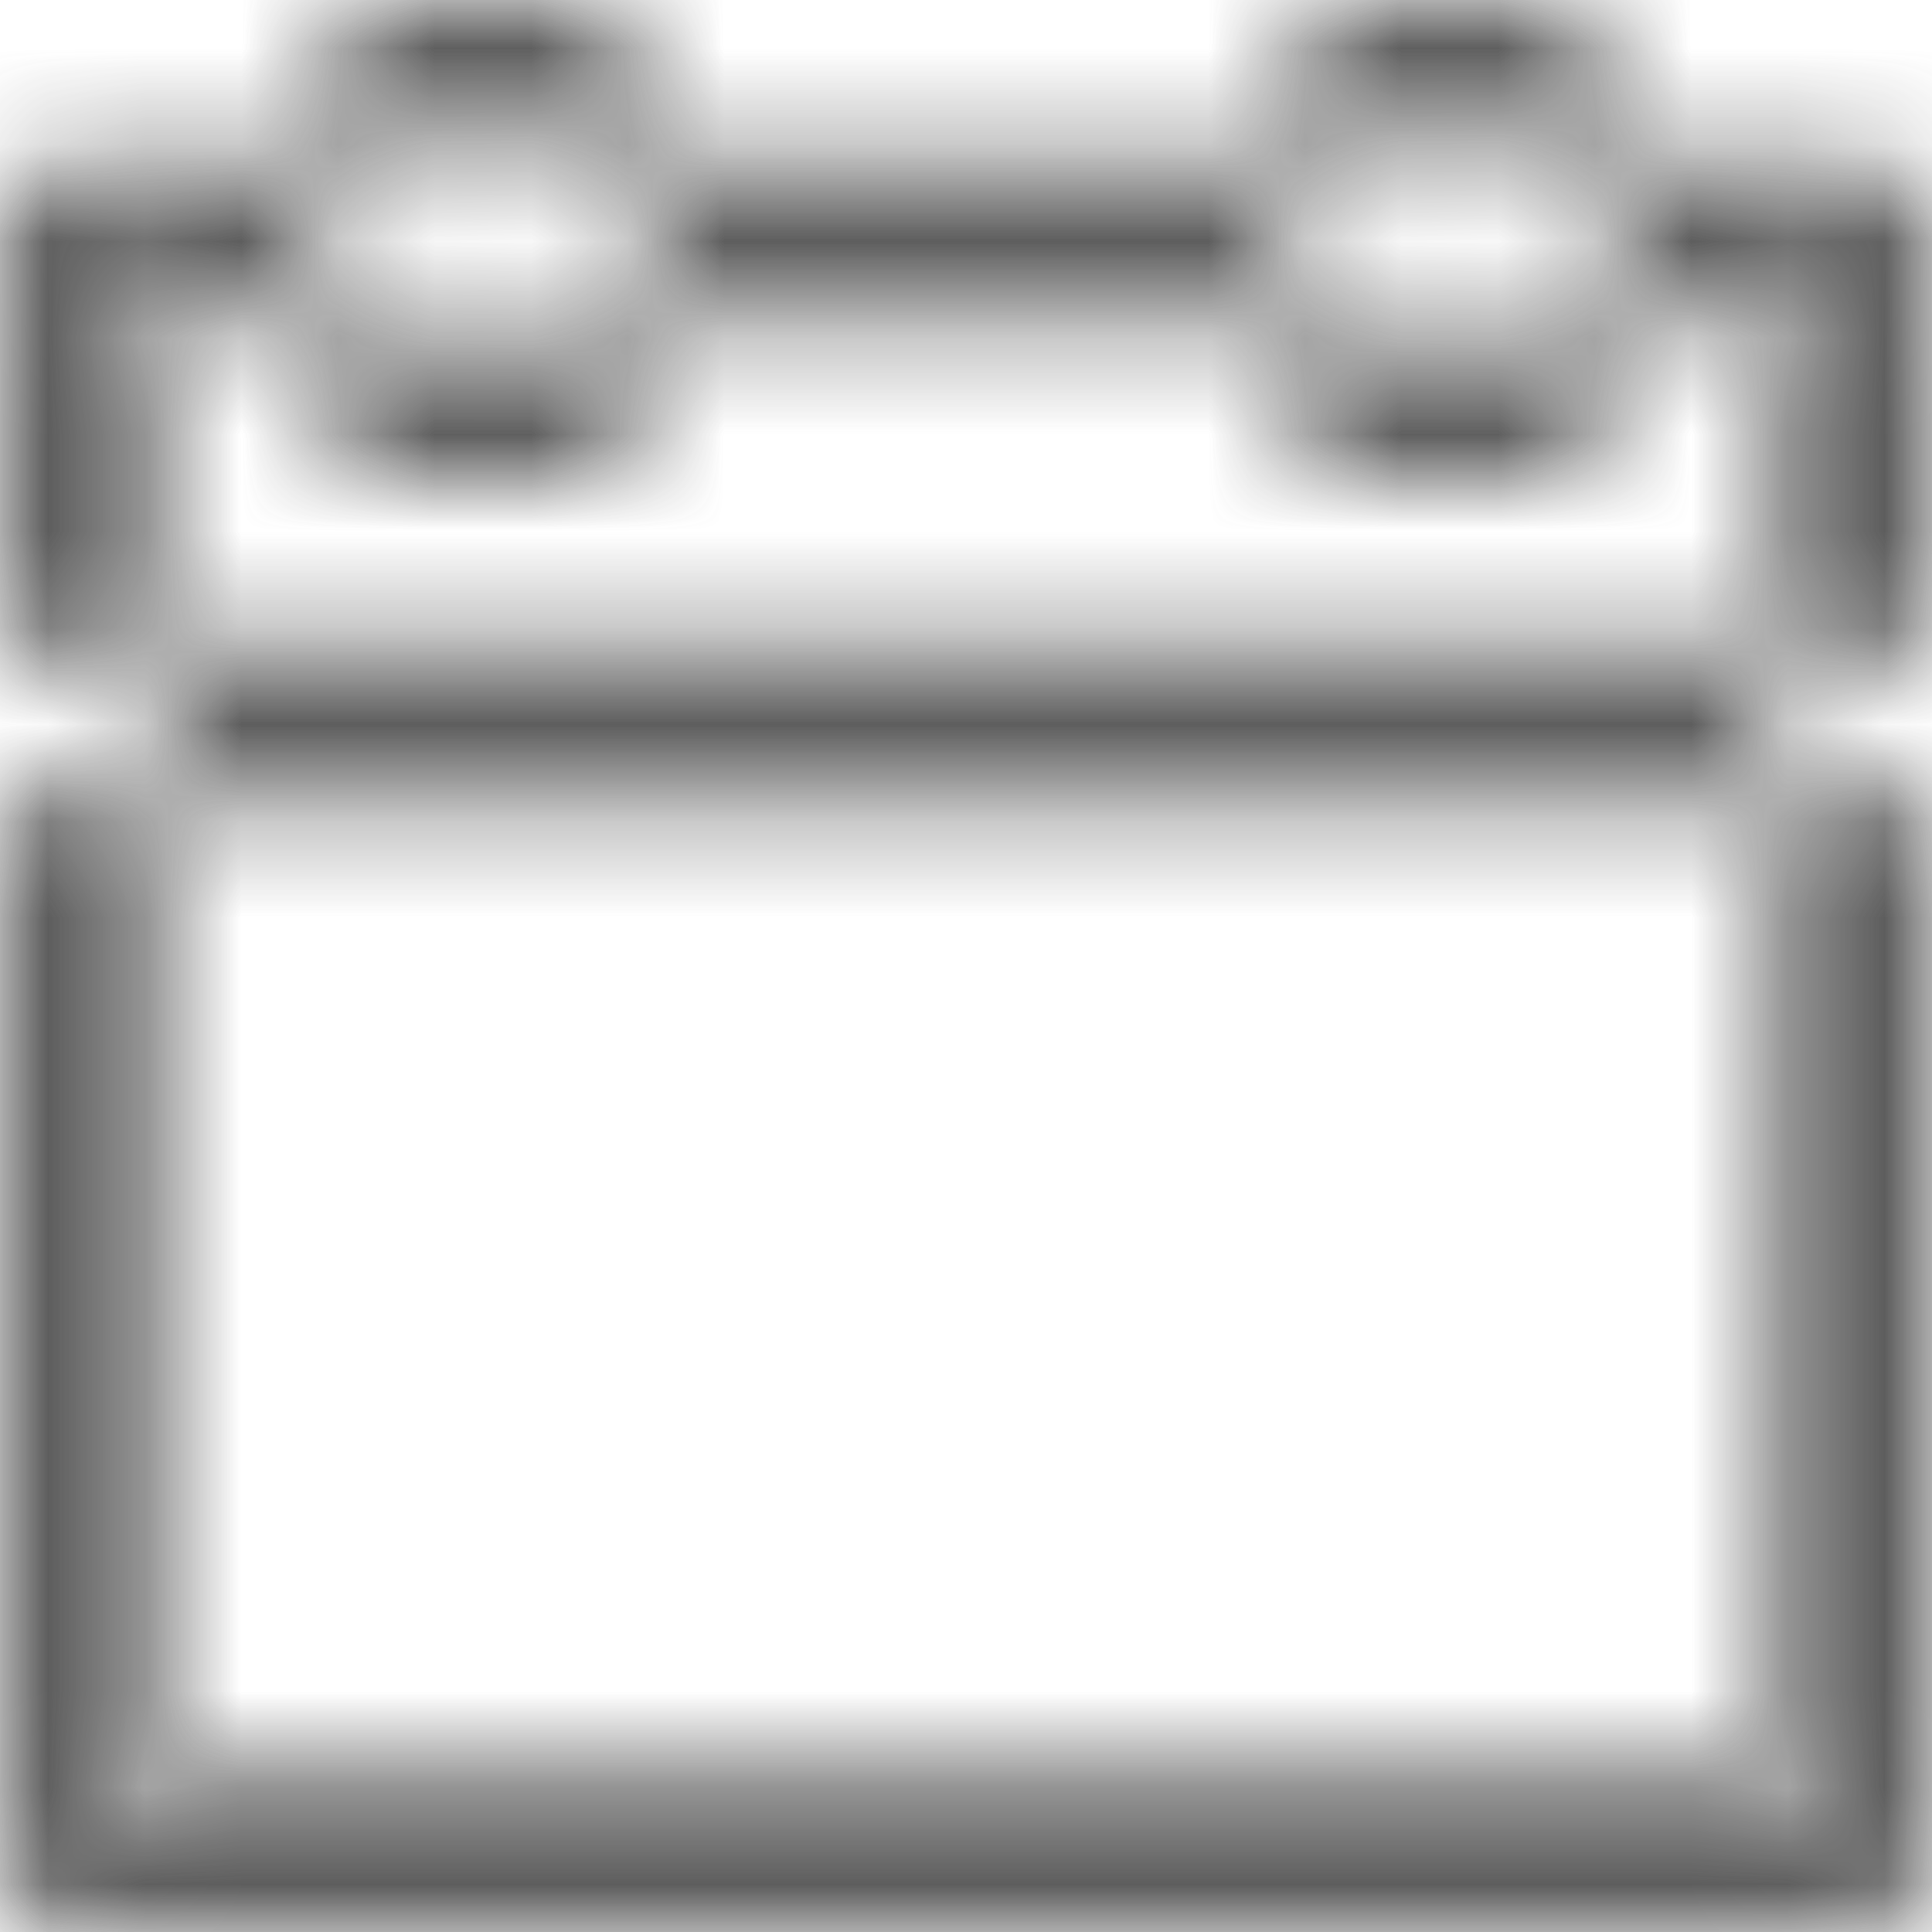 <svg width="20" height="20" version="1.1" xmlns="http://www.w3.org/2000/svg" xmlns:xlink="http://www.w3.org/1999/xlink"><defs><path d="M21.167 5.333l-.834-.833v16.667l.834-.834H2.833l.834.834V4.5l-.834.833h3.334a.833.833 0 100-1.666H2.833A.833.833 0 002 4.5v16.667c0 .46.373.833.833.833h18.334c.46 0 .833-.373.833-.833V4.5a.833.833 0 00-.833-.833h-3.334a.833.833 0 100 1.666h3.334zm-5 0a.833.833 0 100-1.666H7.833a.833.833 0 100 1.666h8.334zM7.833 3.667L7 2.833v3.334l.833-.834H6.167L7 6.167V2.833l-.833.834h1.666zm-2.5-.834v3.334c0 .46.373.833.834.833h1.666c.46 0 .834-.373.834-.833V2.833A.833.833 0 007.833 2H6.167a.833.833 0 00-.834.833zm12.5.834L17 2.833v3.334l.833-.834h-1.666l.833.834V2.833l-.833.834h1.666zm-2.5-.834v3.334c0 .46.373.833.834.833h1.666c.46 0 .834-.373.834-.833V2.833A.833.833 0 0017.833 2h-1.666a.833.833 0 00-.834.833zm5.834 7.5a.833.833 0 100-1.666H2.833a.833.833 0 100 1.666h18.334z" id="path-1"/></defs><g id="*-Website-Template" stroke="none" stroke-width="1" fill="none" fill-rule="evenodd" opacity=".8"><g id="02---Content-Page-Copy" transform="translate(-925 -667)"><g id="Group-6" transform="translate(922 665)"><g id="Icon/Calendar" transform="translate(1)"><path id="Bounding-Box" d="M0 0h24v24H0z"/><mask id="mask-2" fill="#fff"><use xlink:href="#path-1"/></mask><g id="Mixin/Fill/Black" mask="url(#mask-2)" fill-rule="evenodd" fill="#353535"><path id="Rectangle" d="M0 0h24v24H0z"/></g></g></g></g></g></svg>